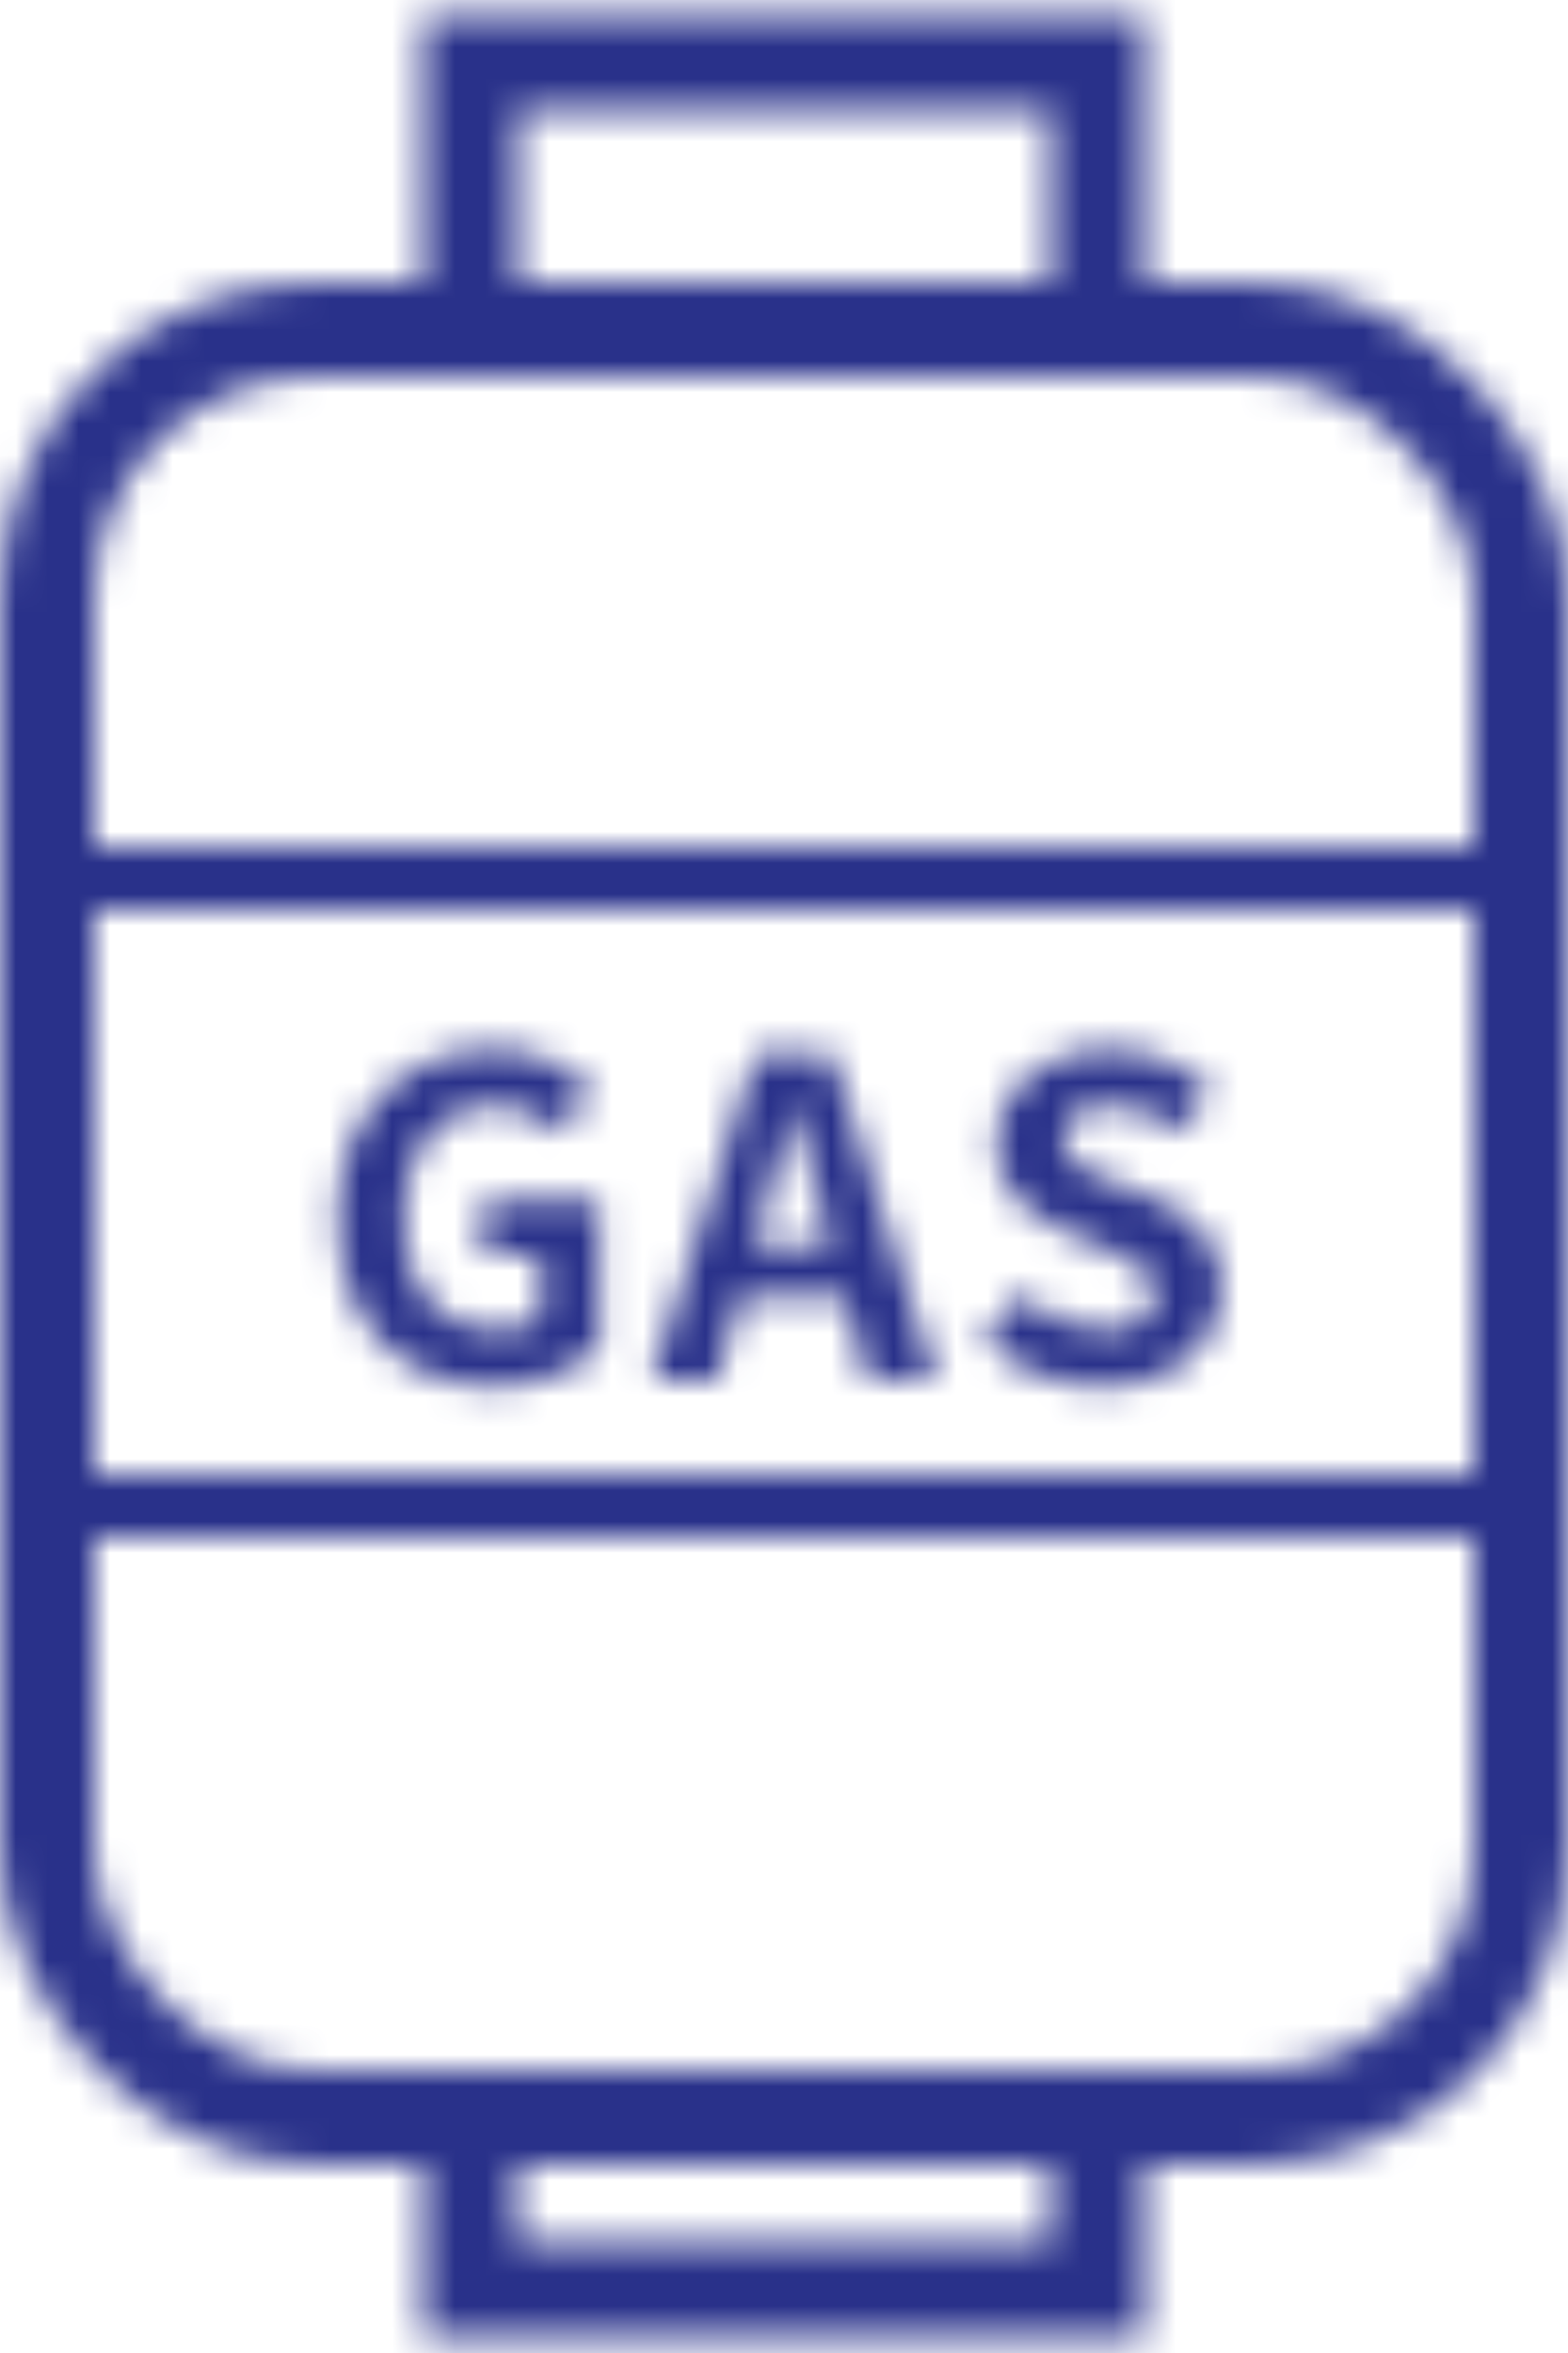 <svg width="50" height="75" viewBox="0 0 50 75" fill="none" xmlns="http://www.w3.org/2000/svg">
<mask id="mask0_2056_16795" style="mask-type:alpha" maskUnits="userSpaceOnUse" x="0" y="0" width="50" height="75">
<rect x="1.5" y="10.5" width="47" height="57" rx="8.5" stroke="#333333" stroke-width="3"/>
<line y1="28" x2="48" y2="28" stroke="#333333" stroke-width="2"/>
<line y1="48" x2="48" y2="48" stroke="#333333" stroke-width="2"/>
<path d="M15 10V2H35V10" stroke="#333333" stroke-width="3"/>
<path d="M15 68V73H35V68" stroke="#333333" stroke-width="3"/>
<path d="M15.726 44.196C14.793 44.196 13.948 43.991 13.192 43.58C12.445 43.169 11.853 42.567 11.414 41.774C10.975 40.981 10.756 40.01 10.756 38.862C10.756 38.003 10.882 37.243 11.134 36.58C11.395 35.908 11.755 35.339 12.212 34.872C12.669 34.405 13.197 34.051 13.794 33.808C14.391 33.565 15.035 33.444 15.726 33.444C16.473 33.444 17.107 33.584 17.63 33.864C18.162 34.135 18.596 34.438 18.932 34.774L17.826 36.09C17.565 35.847 17.275 35.642 16.958 35.474C16.65 35.306 16.263 35.222 15.796 35.222C15.217 35.222 14.709 35.367 14.27 35.656C13.831 35.936 13.491 36.342 13.248 36.874C13.005 37.406 12.884 38.045 12.884 38.792C12.884 39.548 12.996 40.197 13.22 40.738C13.453 41.27 13.799 41.681 14.256 41.97C14.713 42.259 15.278 42.404 15.95 42.404C16.202 42.404 16.445 42.371 16.678 42.306C16.911 42.231 17.098 42.133 17.238 42.012V39.968H15.404V38.274H19.1V42.95C18.745 43.295 18.274 43.589 17.686 43.832C17.098 44.075 16.445 44.196 15.726 44.196ZM20.768 44L24.086 33.626H26.536L29.854 44H27.67L26.2 38.596C26.041 38.055 25.887 37.495 25.738 36.916C25.598 36.328 25.448 35.759 25.29 35.208H25.234C25.103 35.768 24.958 36.337 24.8 36.916C24.65 37.495 24.501 38.055 24.352 38.596L22.868 44H20.768ZM22.826 41.34V39.73H27.754V41.34H22.826ZM35.141 44.196C34.45 44.196 33.773 44.065 33.111 43.804C32.448 43.543 31.864 43.169 31.36 42.684L32.55 41.256C32.914 41.601 33.33 41.881 33.797 42.096C34.273 42.301 34.734 42.404 35.182 42.404C35.724 42.404 36.135 42.297 36.414 42.082C36.694 41.867 36.834 41.578 36.834 41.214C36.834 40.953 36.764 40.747 36.624 40.598C36.494 40.439 36.312 40.299 36.078 40.178C35.845 40.057 35.575 39.935 35.267 39.814L33.895 39.212C33.549 39.072 33.213 38.885 32.886 38.652C32.569 38.409 32.303 38.106 32.089 37.742C31.883 37.378 31.78 36.944 31.78 36.44C31.78 35.871 31.934 35.362 32.242 34.914C32.55 34.466 32.975 34.111 33.517 33.85C34.058 33.579 34.674 33.444 35.364 33.444C35.98 33.444 36.573 33.561 37.142 33.794C37.712 34.027 38.206 34.359 38.627 34.788L37.577 36.076C37.25 35.805 36.909 35.595 36.554 35.446C36.2 35.297 35.803 35.222 35.364 35.222C34.916 35.222 34.557 35.32 34.286 35.516C34.025 35.703 33.895 35.969 33.895 36.314C33.895 36.557 33.969 36.757 34.118 36.916C34.268 37.075 34.464 37.215 34.706 37.336C34.949 37.448 35.215 37.565 35.505 37.686L36.862 38.232C37.282 38.4 37.647 38.61 37.955 38.862C38.272 39.114 38.514 39.417 38.682 39.772C38.86 40.127 38.949 40.556 38.949 41.06C38.949 41.62 38.794 42.138 38.486 42.614C38.188 43.09 37.754 43.473 37.184 43.762C36.624 44.051 35.943 44.196 35.141 44.196Z" fill="#333333"/>
</mask>
<g mask="url(#mask0_2056_16795)">
<rect x="-15" y="-1" width="80" height="80" fill="#29318A"/>
</g>
</svg>
